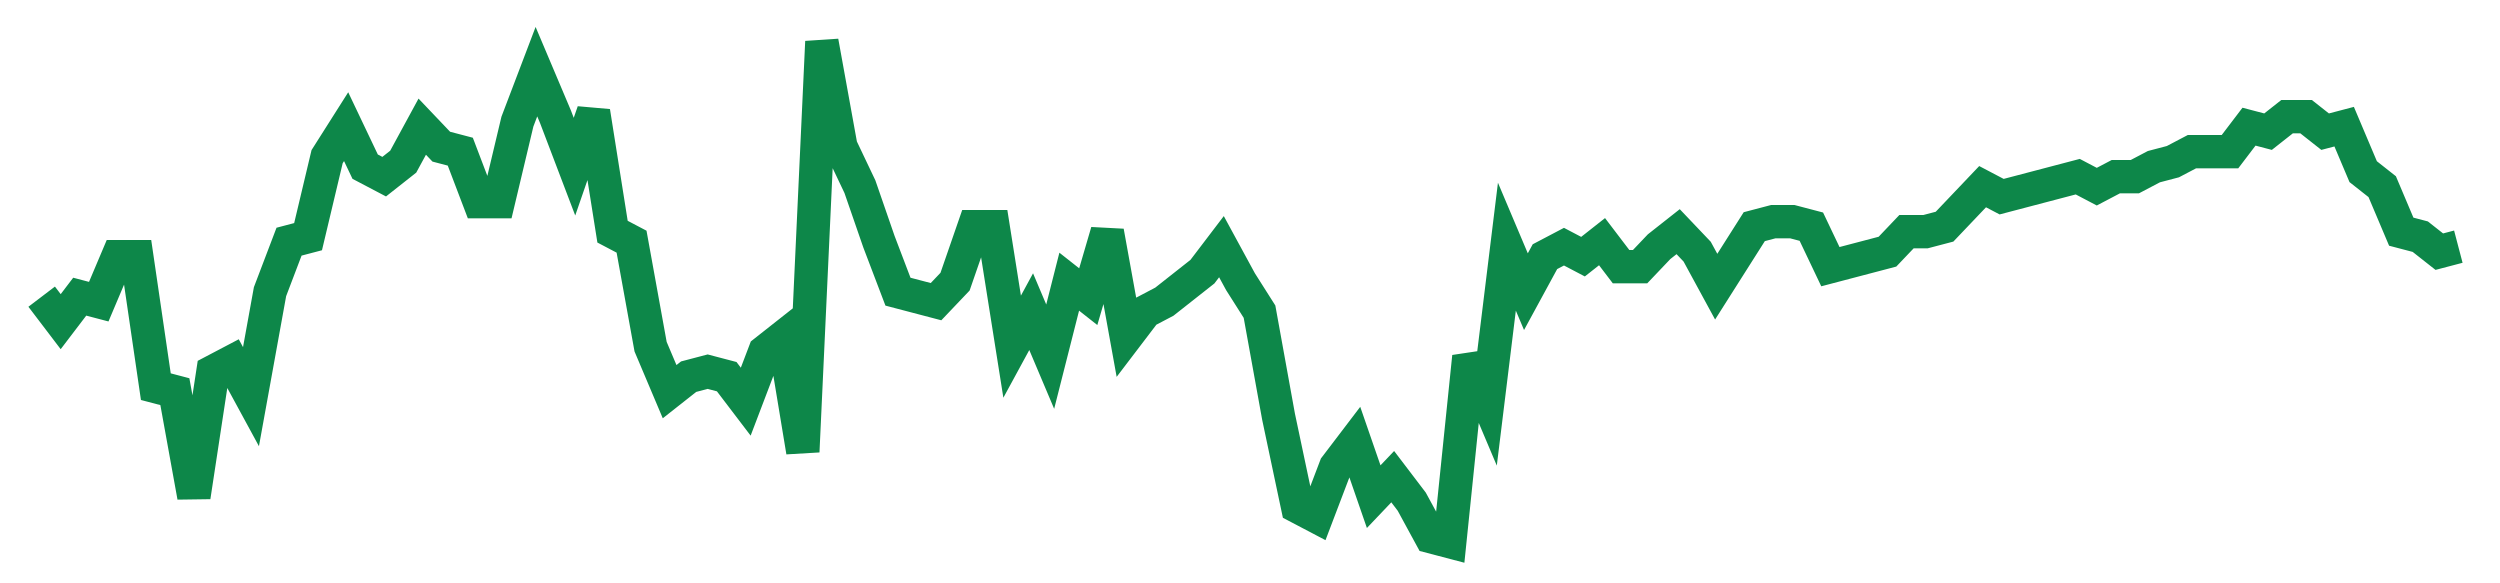 <svg width="300" height="70" viewBox="0 0 300 70" xmlns="http://www.w3.org/2000/svg">
    <path d="M 5,35.6 L 7.283,38.6 L 9.567,35.6 L 11.85,36.2 L 14.134,30.8 L 16.417,30.8 L 18.701,46.4 L 20.984,47 L 23.268,59.6 L 25.551,44.6 L 27.835,43.4 L 30.118,47.6 L 32.402,35 L 34.685,29 L 36.969,28.4 L 39.252,18.8 L 41.535,15.2 L 43.819,20 L 46.102,21.2 L 48.386,19.4 L 50.669,15.2 L 52.953,17.6 L 55.236,18.2 L 57.52,24.2 L 59.803,24.2 L 62.087,14.6 L 64.37,8.6 L 66.654,14 L 68.937,20 L 71.22,13.4 L 73.504,27.8 L 75.787,29 L 78.071,41.6 L 80.354,47 L 82.638,45.2 L 84.921,44.6 L 87.205,45.2 L 89.488,48.2 L 91.772,42.2 L 94.055,40.4 L 96.339,54.2 L 98.622,5 L 100.906,17.6 L 103.189,22.4 L 105.472,29 L 107.756,35 L 110.039,35.6 L 112.323,36.2 L 114.606,33.8 L 116.89,27.2 L 119.173,27.2 L 121.457,41.6 L 123.74,37.4 L 126.024,42.8 L 128.307,33.8 L 130.591,35.6 L 132.874,27.8 L 135.157,40.4 L 137.441,37.4 L 139.724,36.2 L 142.008,34.4 L 144.291,32.6 L 146.575,29.6 L 148.858,33.8 L 151.142,37.4 L 153.425,50 L 155.709,60.8 L 157.992,62 L 160.276,56 L 162.559,53 L 164.843,59.6 L 167.126,57.2 L 169.409,60.2 L 171.693,64.4 L 173.976,65 L 176.26,42.8 L 178.543,48.2 L 180.827,29.6 L 183.11,35 L 185.394,30.8 L 187.677,29.6 L 189.961,30.8 L 192.244,29 L 194.528,32 L 196.811,32 L 199.094,29.6 L 201.378,27.8 L 203.661,30.2 L 205.945,34.4 L 208.228,30.8 L 210.512,27.2 L 212.795,26.6 L 215.079,26.6 L 217.362,27.2 L 219.646,32 L 221.929,31.4 L 224.213,30.8 L 226.496,30.2 L 228.78,27.8 L 231.063,27.8 L 233.346,27.2 L 235.63,24.8 L 237.913,22.4 L 240.197,23.6 L 242.48,23 L 244.764,22.4 L 247.047,21.8 L 249.331,21.2 L 251.614,22.4 L 253.898,21.2 L 256.181,21.2 L 258.465,20 L 260.748,19.4 L 263.031,18.2 L 265.315,18.2 L 267.598,18.2 L 269.882,15.2 L 272.165,15.8 L 274.449,14 L 276.732,14 L 279.016,15.8 L 281.299,15.2 L 283.583,20.6 L 285.866,22.4 L 288.15,27.8 L 290.433,28.4 L 292.717,30.2 L 295,29.6" fill="none" stroke="#0D8749" stroke-width="4"/>
</svg>